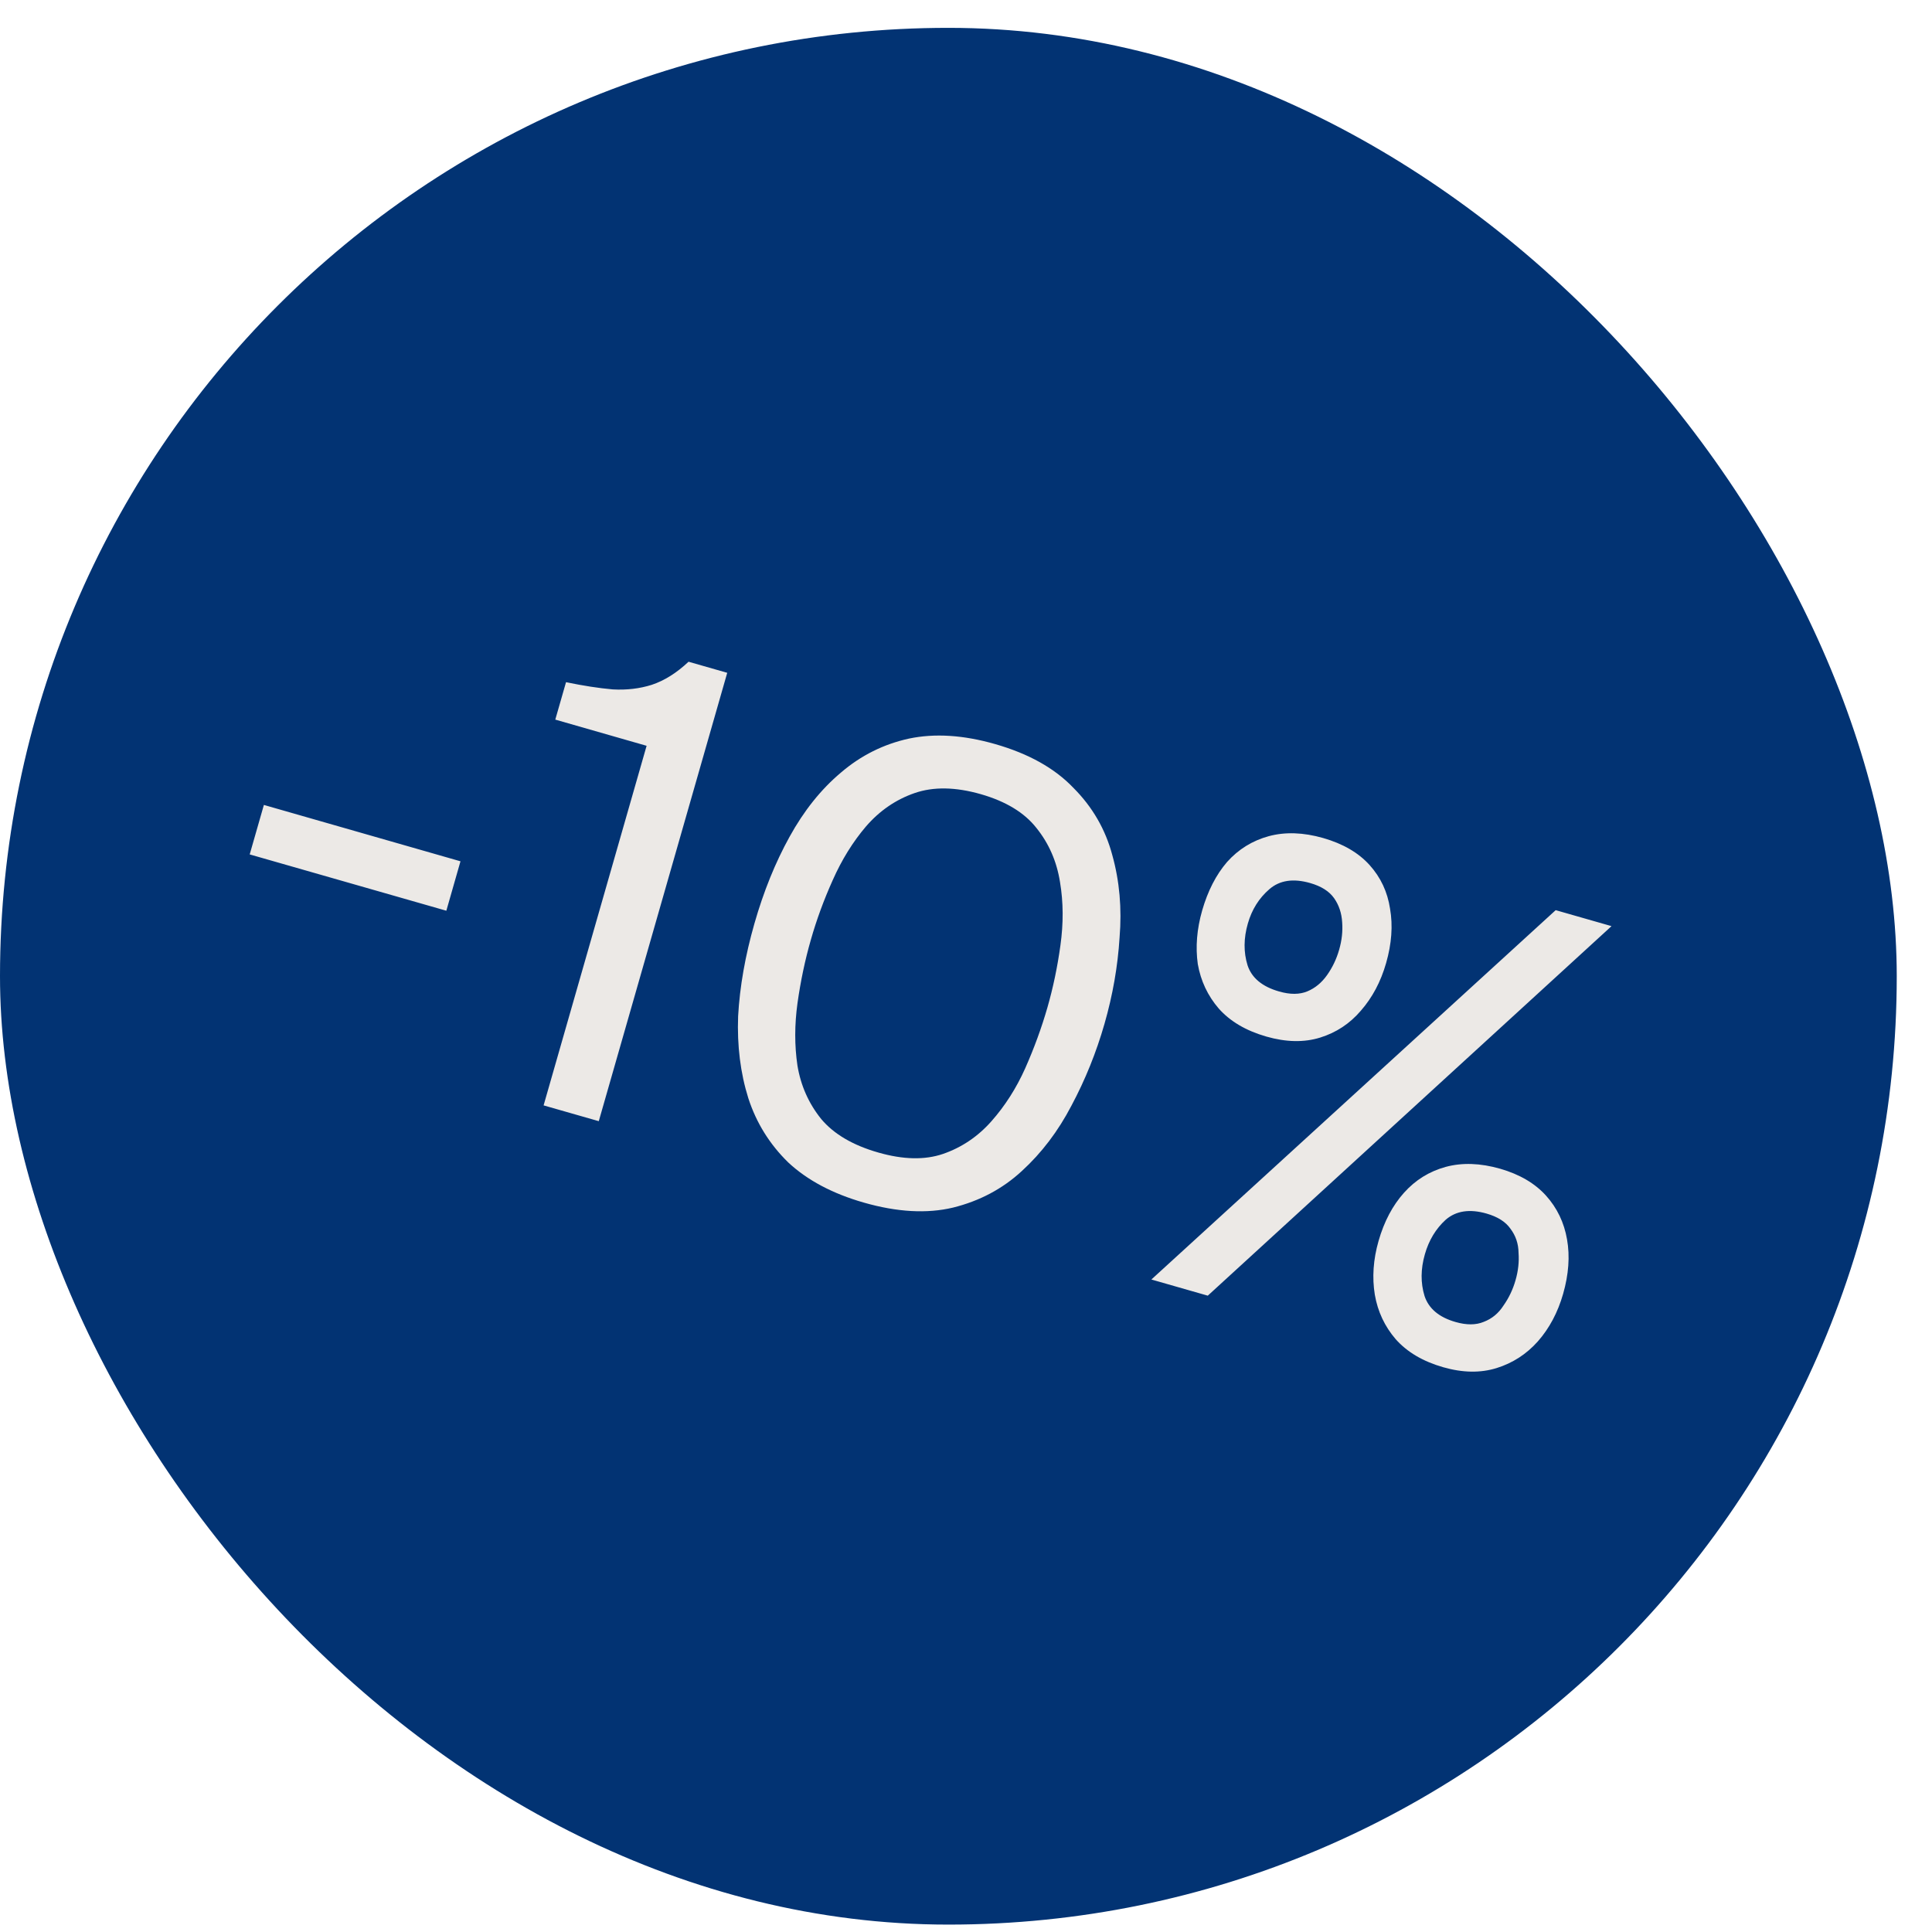 <?xml version="1.0" encoding="UTF-8"?> <svg xmlns="http://www.w3.org/2000/svg" width="41" height="41" viewBox="0 0 41 41" fill="none"><rect x="-0" y="0.591" width="40.252" height="40.252" rx="20.126" fill="#023373"></rect><path d="M5.299 18.132L5.6 17.082L9.772 18.278L9.472 19.327L5.299 18.132ZM11.536 23.458L13.722 15.827L11.784 15.271L12.012 14.477C12.378 14.553 12.708 14.604 13.002 14.63C13.298 14.647 13.574 14.614 13.831 14.533C14.099 14.444 14.359 14.281 14.612 14.043L15.433 14.278L12.707 23.793L11.536 23.458ZM18.332 25.521C17.669 25.331 17.133 25.047 16.727 24.668C16.333 24.283 16.05 23.829 15.88 23.304C15.713 22.771 15.641 22.192 15.664 21.567C15.699 20.937 15.815 20.28 16.01 19.599C16.205 18.917 16.454 18.303 16.755 17.759C17.06 17.205 17.423 16.751 17.845 16.396C18.269 16.032 18.751 15.792 19.29 15.674C19.837 15.559 20.447 15.598 21.12 15.791C21.829 15.994 22.381 16.303 22.777 16.717C23.185 17.125 23.46 17.602 23.605 18.148C23.758 18.697 23.81 19.28 23.759 19.896C23.721 20.507 23.614 21.117 23.439 21.727C23.264 22.337 23.03 22.916 22.738 23.463C22.456 24.004 22.106 24.466 21.685 24.851C21.276 25.229 20.789 25.487 20.225 25.627C19.672 25.759 19.041 25.724 18.332 25.521ZM18.637 24.458C19.166 24.61 19.625 24.62 20.012 24.488C20.411 24.35 20.754 24.118 21.041 23.793C21.329 23.467 21.567 23.094 21.756 22.672C21.947 22.241 22.104 21.811 22.228 21.38C22.349 20.958 22.441 20.519 22.504 20.061C22.569 19.594 22.567 19.147 22.495 18.719C22.426 18.281 22.259 17.899 21.994 17.57C21.738 17.244 21.345 17.006 20.816 16.854C20.277 16.7 19.809 16.692 19.41 16.83C19.011 16.968 18.667 17.204 18.377 17.539C18.098 17.867 17.863 18.246 17.672 18.677C17.483 19.098 17.328 19.52 17.208 19.942C17.084 20.372 16.99 20.821 16.924 21.288C16.861 21.745 16.86 22.187 16.923 22.613C16.994 23.041 17.163 23.419 17.428 23.748C17.696 24.067 18.099 24.304 18.637 24.458ZM24.434 27.153L33.014 19.315L34.199 19.654L25.631 27.496L24.434 27.153ZM30.628 29.015C30.198 28.892 29.861 28.693 29.619 28.42C29.386 28.149 29.238 27.835 29.176 27.477C29.116 27.111 29.142 26.73 29.255 26.335C29.373 25.922 29.554 25.581 29.796 25.311C30.039 25.04 30.334 24.858 30.681 24.763C31.029 24.669 31.413 24.682 31.835 24.802C32.248 24.921 32.572 25.111 32.808 25.372C33.044 25.634 33.193 25.944 33.255 26.302C33.318 26.659 33.29 27.044 33.172 27.457C33.059 27.852 32.88 28.189 32.634 28.468C32.392 28.739 32.1 28.927 31.759 29.033C31.418 29.139 31.041 29.133 30.628 29.015ZM30.889 28.055C31.122 28.122 31.321 28.121 31.487 28.052C31.661 27.986 31.801 27.87 31.906 27.706C32.02 27.545 32.106 27.365 32.162 27.168C32.219 26.971 32.24 26.778 32.226 26.589C32.224 26.394 32.166 26.223 32.053 26.074C31.95 25.927 31.781 25.821 31.548 25.754C31.189 25.651 30.9 25.695 30.681 25.884C30.47 26.076 30.323 26.32 30.238 26.617C30.148 26.931 30.146 27.226 30.231 27.503C30.32 27.771 30.539 27.955 30.889 28.055ZM26.872 21.997C26.441 21.873 26.105 21.675 25.863 21.402C25.63 21.131 25.482 20.817 25.419 20.459C25.368 20.095 25.399 19.716 25.512 19.321C25.631 18.908 25.806 18.565 26.04 18.293C26.282 18.022 26.578 17.84 26.925 17.745C27.273 17.651 27.657 17.664 28.079 17.784C28.5 17.905 28.829 18.096 29.065 18.358C29.301 18.62 29.445 18.928 29.499 19.284C29.561 19.641 29.534 20.026 29.415 20.439C29.302 20.834 29.123 21.171 28.878 21.45C28.645 21.723 28.357 21.913 28.016 22.019C27.675 22.125 27.294 22.118 26.872 21.997ZM27.146 21.041C27.379 21.108 27.578 21.107 27.744 21.038C27.909 20.969 28.049 20.854 28.163 20.692C28.277 20.531 28.363 20.351 28.419 20.154C28.476 19.956 28.497 19.764 28.483 19.575C28.472 19.378 28.414 19.206 28.311 19.06C28.207 18.913 28.038 18.807 27.805 18.74C27.446 18.637 27.157 18.68 26.938 18.87C26.718 19.06 26.566 19.302 26.481 19.599C26.391 19.913 26.389 20.208 26.475 20.485C26.563 20.753 26.787 20.939 27.146 21.041Z" fill="#ECE9E6"></path></svg> 